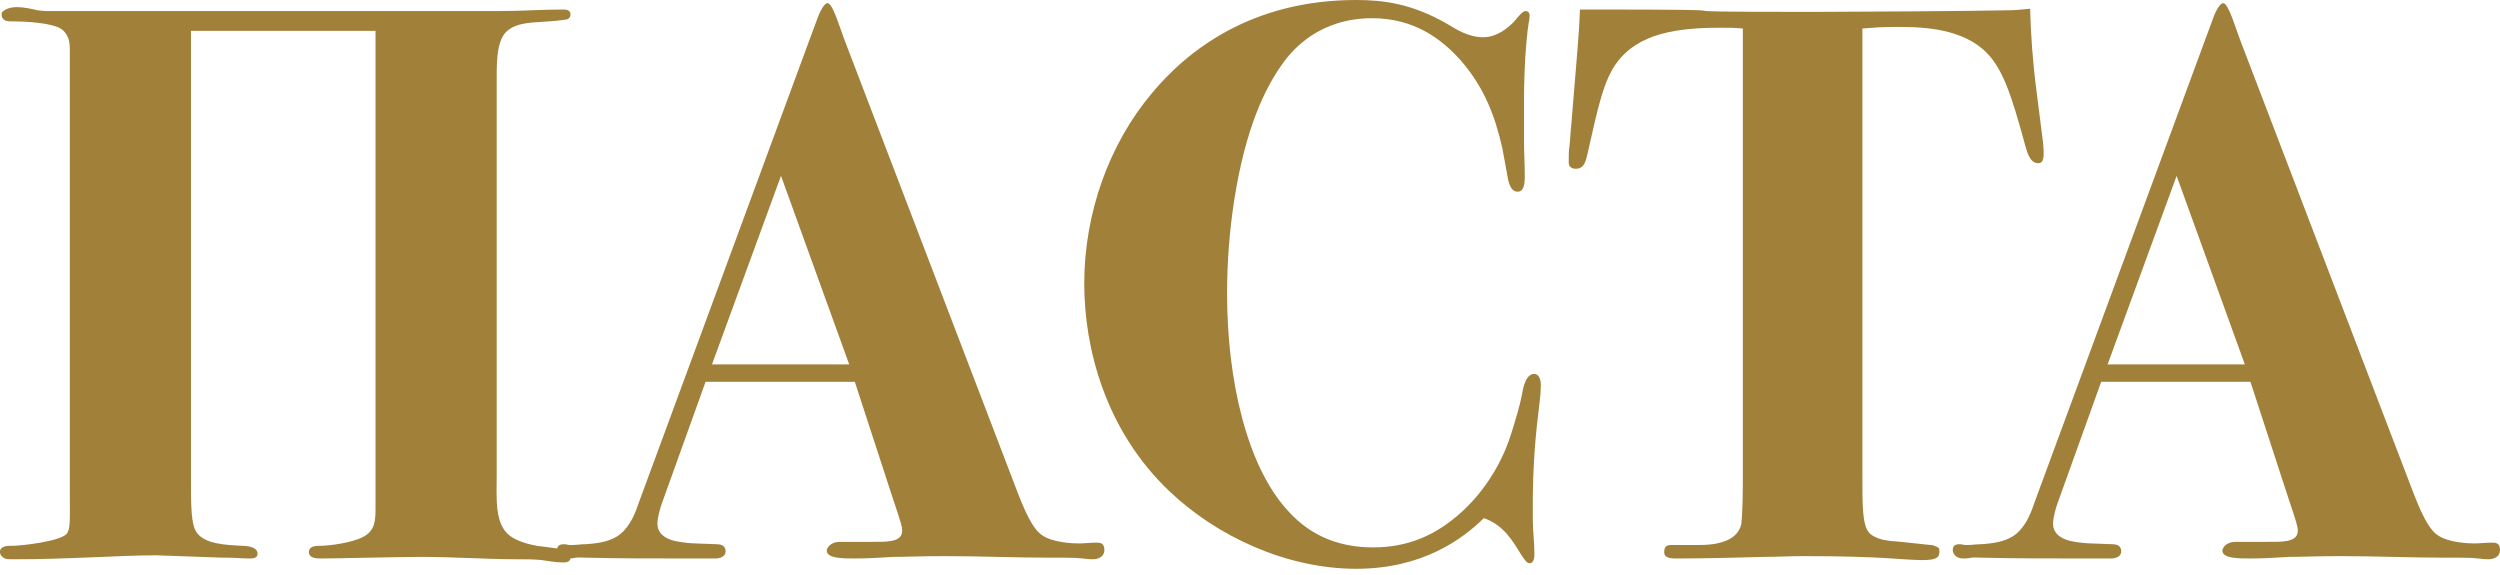 <svg width="200" height="46" viewBox="0 0 200 46" fill="none" xmlns="http://www.w3.org/2000/svg">
<path d="M30.043 2.472V40.559C30.043 41.573 30.043 42.461 29.016 42.968C28.181 43.411 26.384 43.665 25.613 43.665C25.293 43.665 24.715 43.665 24.715 44.172C24.715 44.679 25.357 44.679 25.742 44.679C26.897 44.679 31.776 44.552 33.766 44.552C36.334 44.552 38.902 44.742 41.469 44.742C42.111 44.742 42.689 44.742 43.331 44.806C43.845 44.869 44.422 44.996 45.064 44.996C45.193 44.996 45.642 44.996 45.642 44.615C45.642 44.489 45.578 44.362 45.514 44.298C45.257 43.982 44.872 43.918 44.422 43.855C43.909 43.791 43.459 43.728 42.946 43.665C42.24 43.538 41.341 43.285 40.763 42.841C39.544 41.89 39.736 39.799 39.736 37.898V6.718C39.736 5.26 39.672 3.359 40.507 2.535C41.02 2.028 41.855 1.838 42.946 1.774C43.652 1.711 44.358 1.711 45.129 1.584C45.321 1.584 45.642 1.521 45.642 1.141C45.642 0.76 45.193 0.76 45.064 0.76C43.267 0.76 41.855 0.887 39.672 0.887H3.916C3.659 0.887 3.466 0.887 3.017 0.824C2.439 0.697 1.926 0.57 1.348 0.57C0.578 0.57 0.257 0.887 0.193 0.951C0.128 1.014 0.128 1.077 0.128 1.141C0.128 1.711 0.642 1.711 0.963 1.711C2.183 1.711 4.237 1.838 4.943 2.345C5.585 2.852 5.585 3.549 5.585 3.993V39.545C5.585 41.51 5.649 42.334 5.328 42.714C4.815 43.285 1.862 43.665 0.899 43.665C0.642 43.665 0.257 43.665 0.064 43.918C0 43.982 0 44.108 0 44.172C0 44.362 0.128 44.552 0.385 44.679C0.578 44.742 0.77 44.742 0.963 44.742C3.466 44.742 4.943 44.679 8.217 44.552C10.977 44.425 12.004 44.425 12.518 44.425L17.846 44.615C17.974 44.615 18.039 44.615 18.167 44.615C18.809 44.615 19.387 44.679 20.029 44.679C20.157 44.679 20.606 44.679 20.606 44.298C20.606 43.728 19.708 43.665 19.387 43.665C18.103 43.601 16.369 43.538 15.728 42.587C15.278 41.954 15.278 40.496 15.278 38.151V2.472H30.043Z" fill="#A18039"/>
<path d="M68.385 30.546L71.403 39.799C72.109 41.89 72.173 42.144 72.173 42.461C72.173 43.411 70.889 43.348 69.669 43.348H67.23C66.331 43.348 66.139 43.918 66.139 44.045C66.139 44.679 67.422 44.679 68.385 44.679C69.412 44.679 70.44 44.615 71.467 44.552C72.43 44.552 73.842 44.489 75.575 44.489C78.4 44.489 81.224 44.615 84.113 44.615C84.498 44.615 84.883 44.615 85.268 44.615C86.552 44.615 86.873 44.742 87.387 44.742C87.772 44.742 88.35 44.615 88.35 43.982C88.35 43.411 87.965 43.411 87.708 43.411C87.194 43.411 86.745 43.475 86.296 43.475C85.846 43.475 84.241 43.411 83.407 42.841C82.893 42.524 82.316 41.764 81.417 39.419L67.551 3.169C67.037 1.774 66.588 0.253 66.203 0.253C65.946 0.253 65.625 0.887 65.497 1.204C65.368 1.584 65.176 2.028 65.047 2.408L51.117 40.179C50.86 40.94 50.475 42.017 49.641 42.714C48.87 43.348 47.779 43.475 46.816 43.538C46.431 43.538 46.11 43.601 45.725 43.601C45.661 43.601 45.661 43.601 45.596 43.601C45.468 43.601 45.276 43.538 45.147 43.538C44.955 43.538 44.569 43.538 44.569 43.982C44.569 44.298 44.826 44.679 45.404 44.679C46.174 44.679 45.725 44.552 46.944 44.615C49.641 44.679 51.952 44.679 55.739 44.679H57.216C57.665 44.679 58.05 44.489 58.05 44.108C58.05 43.601 57.601 43.538 57.344 43.538L55.675 43.475C55.354 43.475 54.584 43.411 54.006 43.285C52.722 42.968 52.594 42.271 52.594 41.89C52.594 41.383 52.85 40.559 52.915 40.369L56.445 30.546H68.385ZM62.48 14.069L67.936 29.152H56.959L62.48 14.069Z" fill="#A18039"/>
<path d="M121.919 8.112C121.919 6.654 121.983 4.753 122.111 3.422C122.24 1.838 122.368 1.648 122.368 1.267C122.368 0.887 122.111 0.887 122.047 0.887C121.855 0.887 121.662 1.077 121.084 1.774C120.571 2.281 119.736 2.979 118.645 2.979C117.425 2.979 116.398 2.281 115.756 1.901C112.996 0.317 110.749 0 108.502 0C100.157 0 95.021 3.993 92.133 7.478C88.73 11.534 86.74 17.048 86.74 22.688C86.74 27.821 88.409 34.412 93.545 39.292C97.332 42.904 102.917 45.503 108.502 45.503C113.83 45.503 117.04 43.094 118.709 41.447C120.314 42.017 121.02 43.285 121.726 44.425C121.919 44.679 122.111 45.059 122.368 45.059C122.753 45.059 122.753 44.489 122.753 44.298C122.753 43.411 122.625 42.461 122.625 41.573C122.625 41.51 122.625 41.447 122.625 41.383V40.116C122.625 39.672 122.625 37.137 122.946 34.095C123.138 32.321 123.267 31.624 123.267 30.8C123.267 30.039 122.882 29.913 122.753 29.913C122.176 29.913 121.983 30.61 121.855 31.053C121.726 31.75 121.598 32.448 121.084 34.095C120.827 34.919 120.571 35.743 120.186 36.504C119.929 37.074 118.837 39.355 116.591 41.257C114.729 42.841 112.611 43.791 109.85 43.791C107.475 43.791 105.036 43.094 103.046 40.876C99.708 37.264 98.167 30.293 98.167 23.512C98.167 20.977 98.359 18.442 98.745 15.97C99.643 10.267 101.184 7.098 102.532 5.197C103.495 3.802 105.678 1.458 109.786 1.458C113.124 1.458 115.307 3.105 116.847 4.816C118.773 7.035 119.608 9.316 120.186 11.851C120.314 12.548 120.442 13.245 120.571 13.942C120.635 14.323 120.763 15.336 121.405 15.336C121.919 15.336 121.983 14.703 121.983 14.069C121.983 13.182 121.919 12.168 121.919 11.091V8.112Z" fill="#A18039"/>
<path d="M148.992 2.281C149.763 2.218 150.469 2.155 151.688 2.155C153.357 2.155 156.567 2.155 158.621 3.929C160.162 5.26 160.868 7.415 162.024 11.661C162.152 12.041 162.345 13.055 163.051 13.055C163.5 13.055 163.564 12.611 163.436 11.344L162.922 7.288C162.601 4.816 162.473 2.852 162.409 0.697C161.767 0.76 161.253 0.824 160.547 0.824C157.851 0.887 147.773 0.951 145.012 0.951C128.322 0.951 144.691 0.76 126.396 0.76C126.332 2.788 126.203 3.739 125.69 10.14C125.626 10.647 125.626 11.154 125.561 11.661C125.497 12.041 125.497 12.421 125.497 12.865C125.497 13.118 125.497 13.309 125.754 13.435C125.882 13.499 125.946 13.499 126.075 13.499C126.717 13.499 126.845 12.928 126.974 12.421C127.808 8.746 128.257 6.464 129.349 5.007C131.082 2.662 134.163 2.218 137.63 2.218C138.208 2.218 138.85 2.218 139.427 2.281V38.025C139.427 41.383 139.299 41.89 139.299 41.954C139.106 42.714 138.529 43.094 138.015 43.285C137.18 43.601 136.41 43.601 135.511 43.601H133.714C133.393 43.601 133.136 43.665 133.136 44.172C133.136 44.425 133.265 44.679 134.035 44.679C136.41 44.679 138.721 44.615 141.096 44.552C142.123 44.552 143.215 44.489 144.242 44.489C150.79 44.489 152.202 44.806 153.807 44.806C154.898 44.806 155.155 44.615 155.155 44.108C155.155 43.855 155.091 43.791 154.898 43.728C154.77 43.665 154.641 43.601 154.449 43.601L152.074 43.348C151.432 43.285 150.918 43.285 150.34 43.094C150.019 42.968 149.698 42.841 149.506 42.587C148.992 41.954 148.992 40.496 148.992 38.088V2.281Z" fill="#A18039"/>
<path d="M180.036 30.546L183.053 39.799C183.759 41.89 183.823 42.144 183.823 42.461C183.823 43.411 182.539 43.348 181.319 43.348H178.88C177.981 43.348 177.789 43.918 177.789 44.045C177.789 44.679 179.073 44.679 180.036 44.679C181.063 44.679 182.09 44.615 183.117 44.552C184.08 44.552 185.492 44.489 187.225 44.489C190.05 44.489 192.874 44.615 195.763 44.615C196.148 44.615 196.534 44.615 196.919 44.615C198.203 44.615 198.524 44.742 199.037 44.742C199.422 44.742 200 44.615 200 43.982C200 43.411 199.615 43.411 199.358 43.411C198.844 43.411 198.395 43.475 197.946 43.475C197.496 43.475 195.892 43.411 195.057 42.841C194.543 42.524 193.966 41.764 193.067 39.419L179.201 3.169C178.688 1.774 178.238 0.253 177.853 0.253C177.596 0.253 177.275 0.887 177.147 1.204C177.018 1.584 176.826 2.028 176.698 2.408L162.767 40.179C162.511 40.94 162.125 42.017 161.291 42.714C160.521 43.348 159.429 43.475 158.466 43.538C158.081 43.538 157.76 43.601 157.375 43.601C157.311 43.601 157.311 43.601 157.247 43.601C157.118 43.601 156.926 43.538 156.797 43.538C156.605 43.538 156.22 43.538 156.22 43.982C156.22 44.298 156.476 44.679 157.054 44.679C157.824 44.679 157.375 44.552 158.595 44.615C161.291 44.679 163.602 44.679 167.389 44.679H168.866C169.315 44.679 169.7 44.489 169.7 44.108C169.7 43.601 169.251 43.538 168.994 43.538L167.325 43.475C167.004 43.475 166.234 43.411 165.656 43.285C164.372 42.968 164.244 42.271 164.244 41.89C164.244 41.383 164.501 40.559 164.565 40.369L168.095 30.546H180.036ZM174.13 14.069L179.586 29.152H168.609L174.13 14.069Z" fill="#A18039"/>
</svg>

